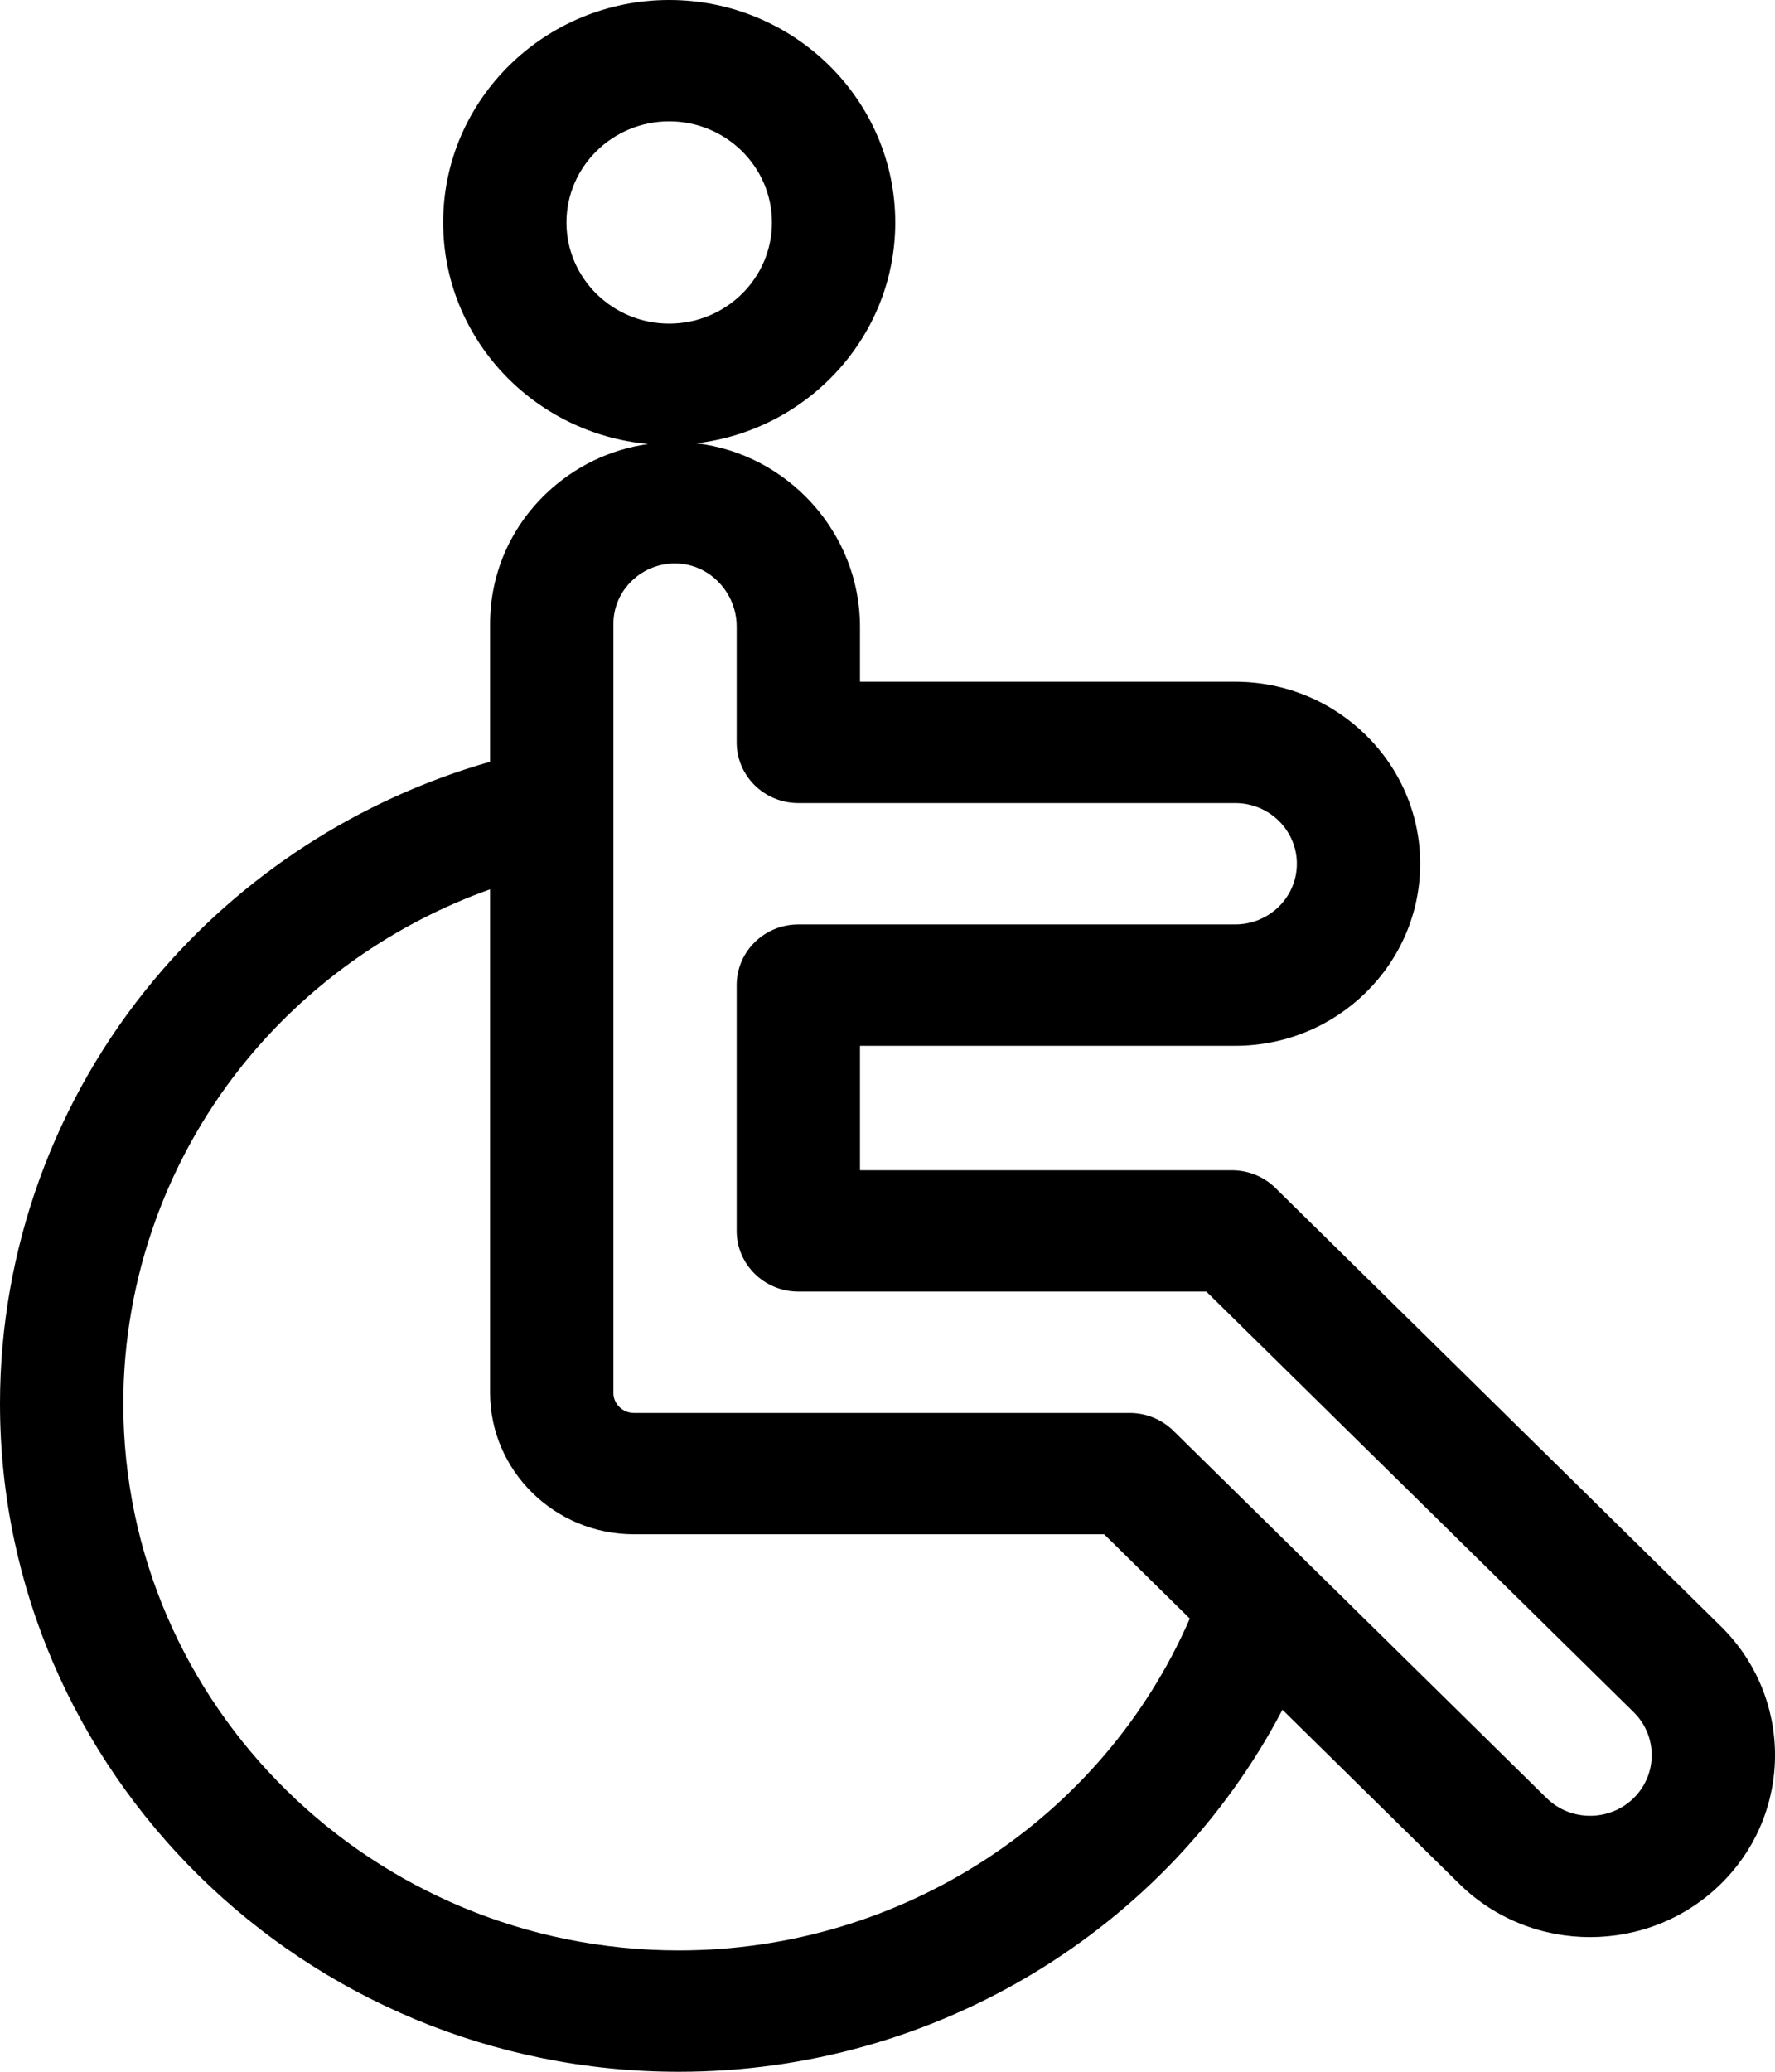 <svg width="30" height="35" viewBox="0 0 30 35" fill="none" xmlns="http://www.w3.org/2000/svg">
<path d="M29.086 27.476L21.557 20.07C21.362 19.878 21.097 19.77 20.82 19.77H14.535V17.668H20.877C22.601 17.668 24.003 16.288 24.003 14.592C24.003 12.897 22.601 11.517 20.877 11.517H14.535V10.586C14.535 9.005 13.318 7.67 11.769 7.489C13.661 7.266 15.131 5.678 15.131 3.759C15.131 1.686 13.417 0 11.31 0C9.204 0 7.49 1.686 7.49 3.759C7.49 5.714 9.014 7.324 10.956 7.501C10.308 7.593 9.708 7.881 9.229 8.339C8.619 8.923 8.283 9.706 8.283 10.543V12.869C6.072 13.499 4.079 14.786 2.605 16.551C0.925 18.562 0 21.105 0 23.712C0 29.936 5.147 35 11.474 35C15.808 35 19.729 32.597 21.675 28.884L24.665 31.826C25.274 32.425 26.075 32.725 26.875 32.725C27.676 32.725 28.476 32.425 29.086 31.825C30.305 30.626 30.305 28.675 29.086 27.476ZM9.574 3.759C9.574 2.817 10.353 2.05 11.31 2.05C12.268 2.05 13.047 2.817 13.047 3.759C13.047 4.701 12.268 5.467 11.31 5.467C10.353 5.467 9.574 4.701 9.574 3.759ZM11.474 32.95C6.296 32.95 2.084 28.806 2.084 23.712C2.084 21.579 2.841 19.498 4.215 17.853C5.292 16.564 6.706 15.586 8.283 15.024V23.528C8.283 24.847 9.374 25.92 10.715 25.92H18.662L20.109 27.344C18.641 30.721 15.249 32.95 11.474 32.95ZM27.612 30.376C27.206 30.775 26.545 30.776 26.139 30.376L19.831 24.17C19.635 23.978 19.37 23.87 19.094 23.87H10.714C10.523 23.87 10.367 23.717 10.367 23.528V10.543C10.367 10.264 10.479 10.003 10.683 9.809C10.879 9.621 11.136 9.518 11.41 9.518C11.419 9.518 11.429 9.518 11.439 9.519C11.997 9.534 12.451 10.013 12.451 10.586V12.542C12.451 13.108 12.918 13.567 13.493 13.567H20.877C21.452 13.567 21.919 14.027 21.919 14.592C21.919 15.158 21.452 15.617 20.877 15.617H13.493C12.918 15.617 12.451 16.076 12.451 16.643V20.795C12.451 21.361 12.918 21.82 13.493 21.82H20.389L27.612 28.926C28.018 29.326 28.018 29.976 27.612 30.376Z" fill="black"/>
</svg>
